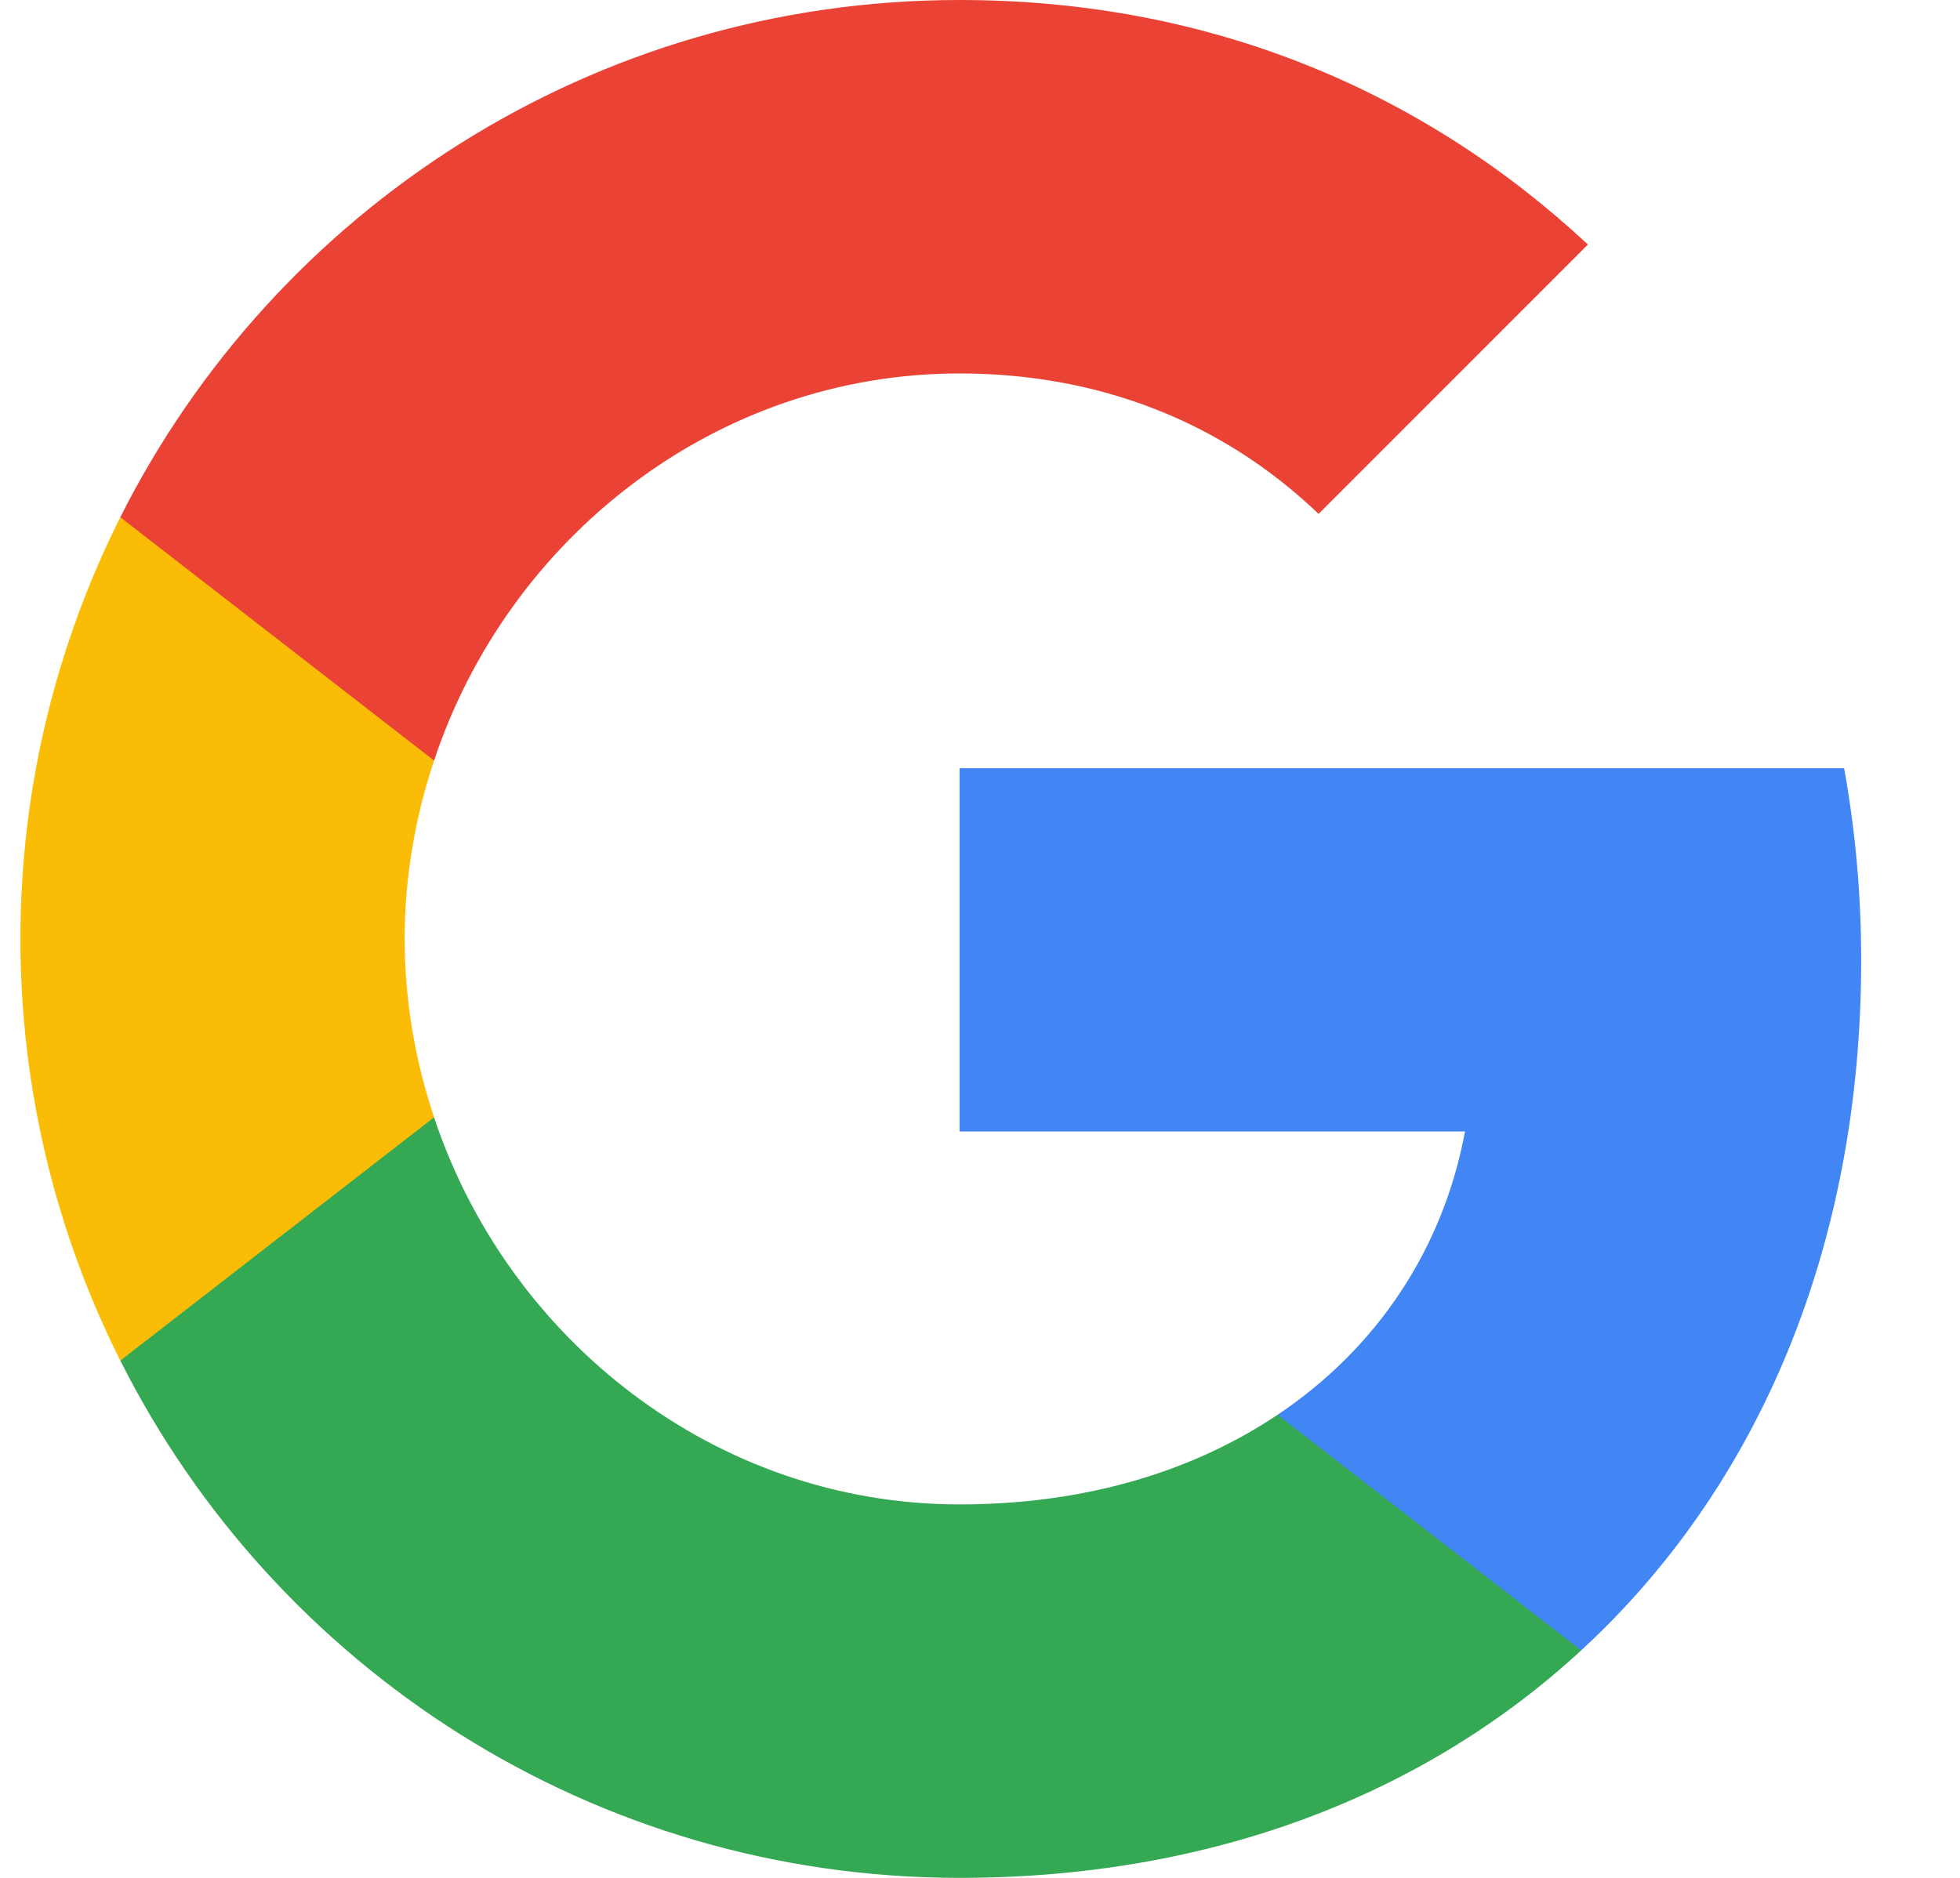 <svg width="24" height="23" viewBox="0 0 24 23" fill="none" xmlns="http://www.w3.org/2000/svg">
<path fill-rule="evenodd" clip-rule="evenodd" d="M22.79 11.761C22.79 10.946 22.717 10.162 22.581 9.409H11.75V13.858H17.939C17.672 15.295 16.862 16.513 15.644 17.328V20.214H19.361C21.535 18.212 22.79 15.264 22.79 11.761Z" fill="#4285F4"/>
<path fill-rule="evenodd" clip-rule="evenodd" d="M11.75 23C14.855 23 17.458 21.97 19.361 20.214L15.644 17.328C14.614 18.018 13.297 18.426 11.75 18.426C8.755 18.426 6.219 16.403 5.315 13.685H1.473V16.664C3.365 20.423 7.254 23 11.75 23Z" fill="#34A853"/>
<path fill-rule="evenodd" clip-rule="evenodd" d="M5.315 13.685C5.085 12.995 4.955 12.258 4.955 11.5C4.955 10.742 5.085 10.005 5.315 9.315V6.335H1.473C0.694 7.888 0.25 9.644 0.25 11.5C0.25 13.356 0.694 15.112 1.473 16.665L5.315 13.685Z" fill="#FBBC05"/>
<path fill-rule="evenodd" clip-rule="evenodd" d="M11.75 4.574C13.438 4.574 14.954 5.154 16.146 6.294L19.444 2.995C17.453 1.14 14.85 0 11.75 0C7.254 0 3.365 2.577 1.473 6.335L5.315 9.315C6.219 6.597 8.755 4.574 11.75 4.574Z" fill="#EA4335"/>
</svg>
